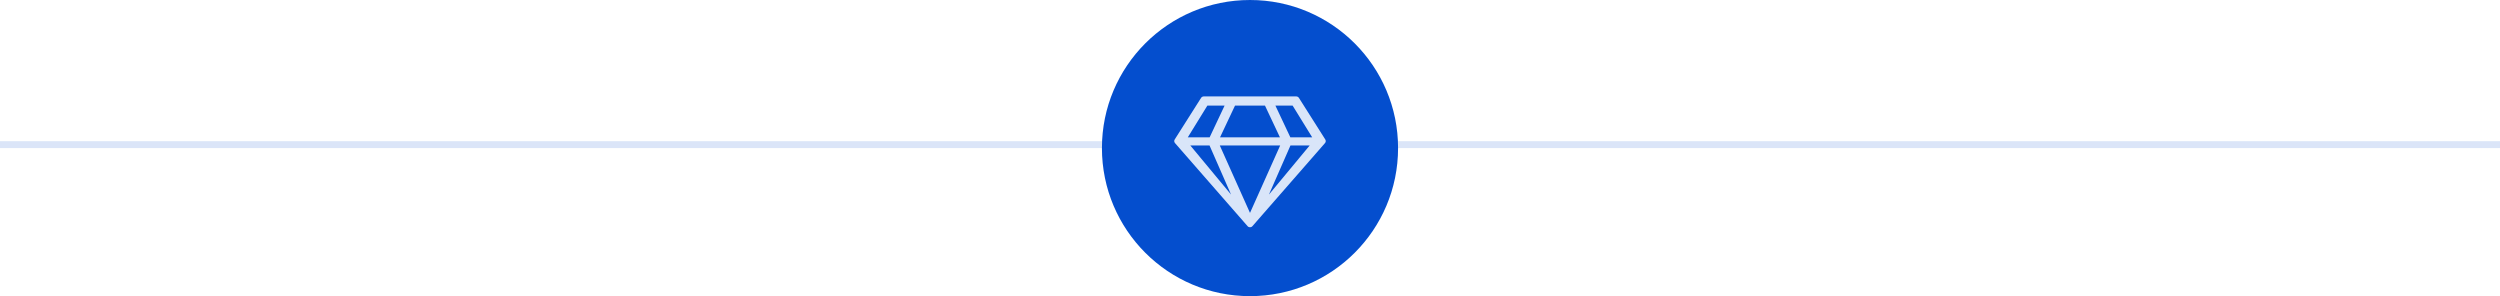 <svg width="726" height="86" viewBox="0 0 726 86" fill="none" xmlns="http://www.w3.org/2000/svg">
<line y1="42" x2="320" y2="42" stroke="#DBE5F8" stroke-width="2"/>
<line x1="406" y1="42" x2="726" y2="42" stroke="#DBE5F8" stroke-width="2"/>
<circle cx="363" cy="43" r="43" fill="#044ECE"/>
<g clip-path="url(#clip0)">
<path d="M376.421 28H349.578C349.257 28 348.959 28.163 348.791 28.43L341.129 40.513C340.923 40.84 340.961 41.263 341.221 41.552L362.304 65.688C362.671 66.104 363.328 66.104 363.694 65.688L384.778 41.552C385.037 41.263 385.068 40.84 384.869 40.513L377.207 28.43C377.039 28.163 376.741 28 376.421 28ZM375.382 30.672L381.057 39.875H374.717L370.378 30.672H375.382ZM367.353 30.672L371.692 39.875H354.298L358.645 30.672H367.353ZM350.616 30.672H355.62L351.281 39.875H344.941L350.616 30.672ZM345.674 42.25H351.25L357.499 56.5L345.674 42.25ZM354.23 42.25H371.761L362.999 61.829L354.23 42.25ZM368.499 56.5L374.748 42.25H380.324L368.499 56.5Z" fill="#D9E5F9"/>
</g>
<defs>
<clipPath id="clip0">
<rect width="44" height="38" fill="white" transform="translate(341 28)"/>
</clipPath>
</defs>
</svg>
